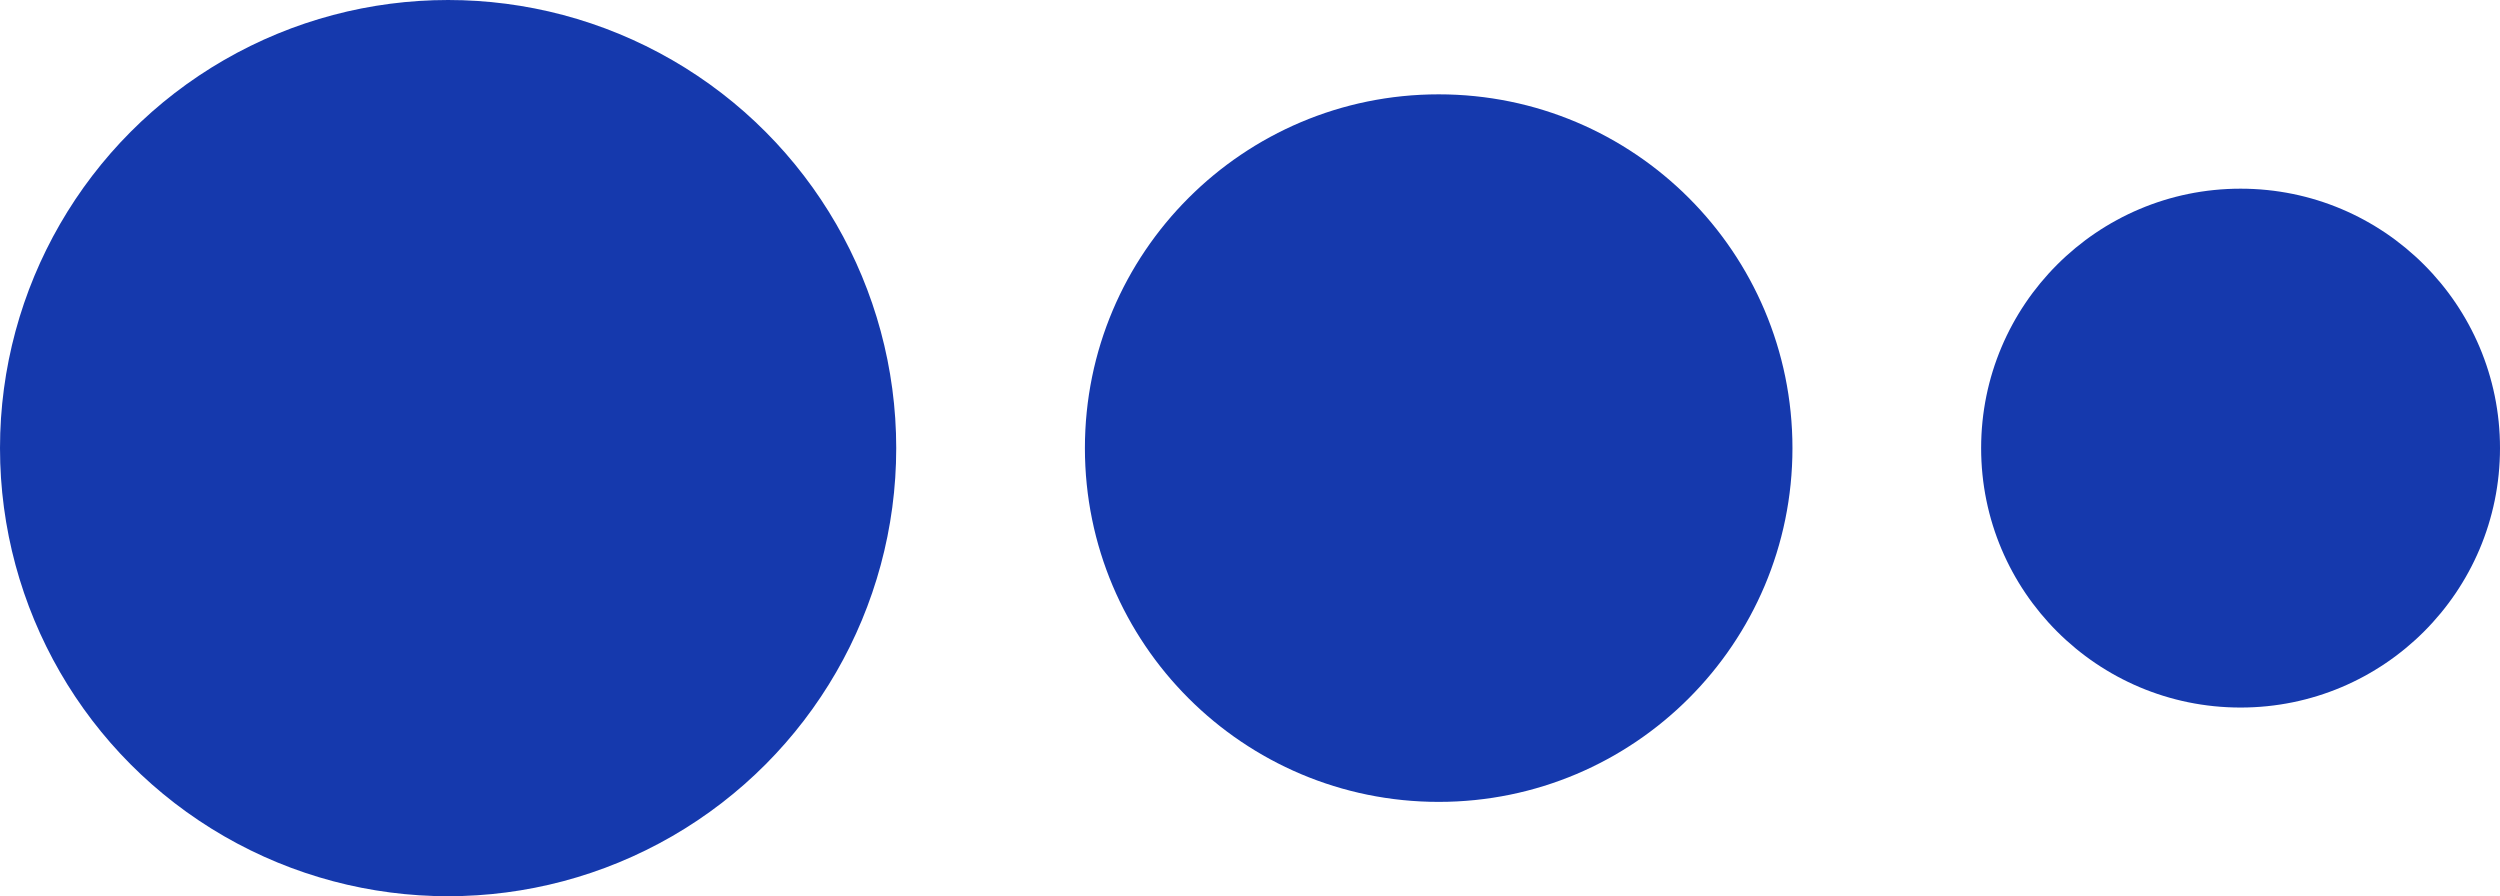 <svg xmlns="http://www.w3.org/2000/svg" width="53" height="19" viewBox="0 0 53 19" fill="none"><circle cx="9.5" cy="9.5" r="9.5" fill="#1539AD"></circle><circle cx="30.5" cy="9.5" r="7.5" fill="#1539AD"></circle><circle cx="47.5" cy="9.5" r="5.5" fill="#1539AD"></circle></svg>